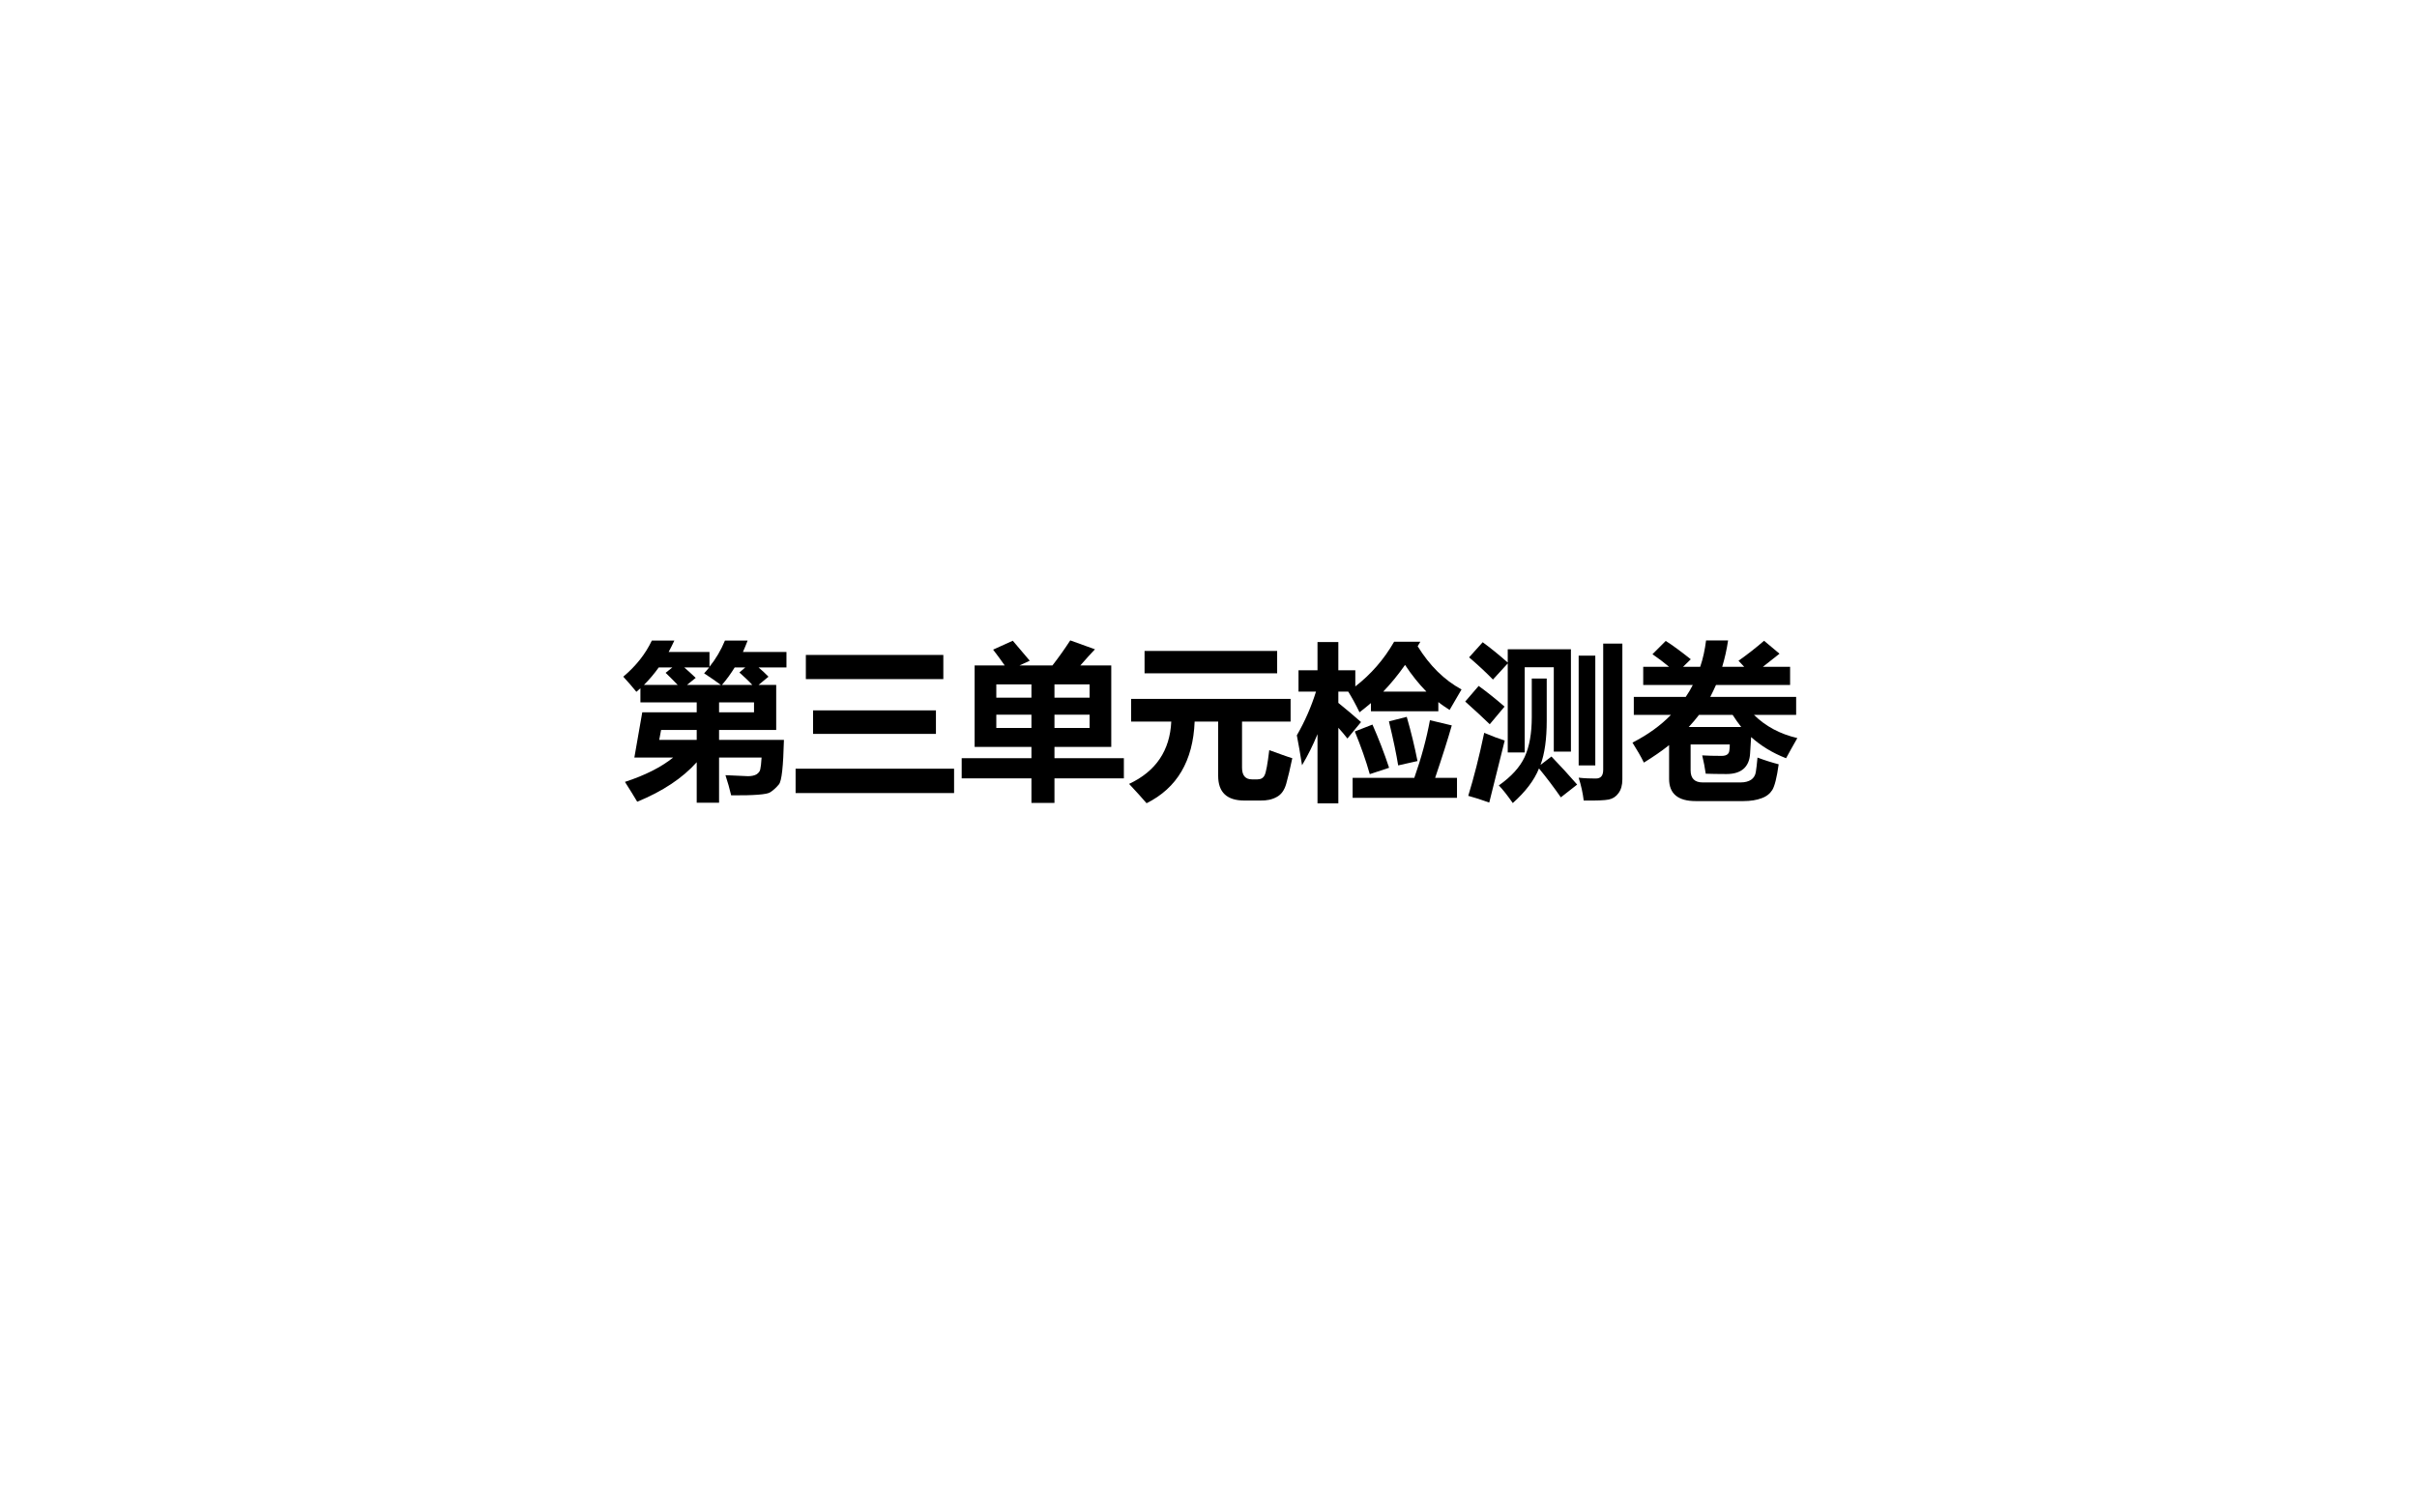 <?xml version="1.0" encoding="UTF-8" standalone="no"?>
<!DOCTYPE svg PUBLIC "-//W3C//DTD SVG 1.1//EN" "http://www.w3.org/Graphics/SVG/1.1/DTD/svg11.dtd">
<svg xmlns="http://www.w3.org/2000/svg" xmlns:xlink="http://www.w3.org/1999/xlink" version="1.1" width="720pt" height="450.36pt" viewBox="0 0 720 450.36">
<g enable-background="new">
<g>
<g id="Layer-1" data-name="Artifact">
</g>
<g id="Layer-1" data-name="P">
<clipPath id="cp0">
<path transform="matrix(1,0,0,-1,0,450.36)" d="M 0 -0 L 720 -0 L 720 450.36 L 0 450.36 Z " fill-rule="evenodd"/>
</clipPath>
<g clip-path="url(#cp0)">
<symbol id="font_1_955">
<path d="M .17 .965 L .304 .965 C .293 .942 .282 .919 .27 .897 L .513 .897 L .513 .809 C .551 .856 .582 .909 .605 .965 L .74 .965 C .731 .942 .722 .919 .712 .897 L .971 .897 L .971 .805 L .805 .805 C .826 .787 .846 .769 .864 .75 L .805 .701 L .91 .701 L .91 .433 L .57 .433 L .57 .374 L .956 .374 C .952 .217 .943 .129 .926 .109 C .91 .09 .893 .074 .874 .062 C .855 .049 .778 .043 .642 .044 C .633 .082 .622 .122 .608 .164 C .695 .16 .739 .158 .742 .158 C .764 .158 .781 .162 .793 .169 C .805 .177 .813 .187 .815 .198 C .818 .21 .821 .234 .823 .269 L .57 .269 L .57 0 L .437 0 L .437 .241 C .353 .147 .235 .068 .083 .006 C .064 .038 .04 .077 .01 .124 C .129 .163 .225 .211 .297 .269 L .066 .269 L .113 .538 L .437 .538 L .437 .597 L .102 .597 L .102 .681 C .094 .674 .086 .667 .078 .66 C .053 .691 .027 .721 0 .75 C .076 .814 .132 .885 .17 .965 M .363 .805 C .386 .785 .408 .765 .431 .743 L .379 .701 L .581 .701 C .551 .723 .518 .746 .481 .77 C .492 .781 .501 .793 .511 .805 L .363 .805 M .252 .773 L .292 .805 L .211 .805 C .184 .767 .155 .733 .123 .701 L .324 .701 C .303 .723 .279 .747 .252 .773 M .587 .701 L .768 .701 C .746 .725 .72 .749 .691 .775 L .726 .805 L .663 .805 C .64 .768 .615 .733 .587 .701 M .778 .538 L .778 .597 L .57 .597 L .57 .538 L .778 .538 M .214 .374 L .437 .374 L .437 .433 L .225 .433 L .214 .374 Z "/>
</symbol>
<symbol id="font_1_405">
<path d="M .061 .822 L .879 .822 L .879 .678 L .061 .678 L .061 .822 M .104 .492 L .835 .492 L .835 .352 L .104 .352 L .104 .492 M 0 .145 L .943 .145 L .943 0 L 0 0 L 0 .145 Z "/>
</symbol>
<symbol id="font_1_524">
<path d="M .077 .818 L .256 .818 C .233 .851 .21 .882 .187 .912 L .304 .965 L .405 .846 L .344 .818 L .54 .818 C .579 .868 .614 .918 .646 .967 L .793 .914 C .77 .89 .741 .858 .706 .818 L .89 .818 L .89 .333 L .552 .333 L .552 .266 L .965 .266 L .965 .146 L .552 .146 L .552 0 L .415 0 L .415 .146 L 0 .146 L 0 .266 L .415 .266 L .415 .333 L .077 .333 L .077 .818 M .761 .705 L .552 .705 L .552 .626 L .761 .626 L .761 .705 M .206 .626 L .415 .626 L .415 .705 L .206 .705 L .206 .626 M .761 .446 L .761 .525 L .552 .525 L .552 .446 L .761 .446 M .206 .446 L .415 .446 L .415 .525 L .206 .525 L .206 .446 Z "/>
</symbol>
<symbol id="font_1_4aa">
<path d="M .092 .906 L .881 .906 L .881 .773 L .092 .773 L .092 .906 M .834 .316 C .895 .294 .94 .277 .971 .268 C .958 .205 .946 .155 .935 .116 C .924 .077 .905 .051 .878 .037 C .851 .022 .819 .015 .78 .016 L .686 .016 C .582 .016 .53 .065 .53 .163 L .53 .486 L .39 .486 C .381 .252 .285 .09 .104 0 C .079 .029 .044 .068 0 .115 C .16 .19 .243 .314 .251 .486 L .012 .486 L .012 .621 L .961 .621 L .961 .486 L .672 .486 L .672 .212 C .672 .165 .692 .142 .731 .142 L .764 .142 C .784 .142 .798 .15 .806 .166 C .815 .183 .824 .233 .834 .316 Z "/>
</symbol>
<symbol id="font_1_7f3">
<path d="M .842 .548 L .441 .548 L .441 .597 C .419 .578 .396 .56 .373 .542 C .35 .59 .327 .631 .306 .665 L .247 .665 L .247 .598 C .293 .561 .338 .523 .382 .484 L .301 .386 C .284 .408 .266 .429 .247 .45 L .247 0 L .123 0 L .123 .412 C .097 .348 .066 .286 .031 .227 C .021 .293 .01 .353 0 .405 C .048 .488 .086 .575 .114 .665 L .01 .665 L .01 .792 L .123 .792 L .123 .96 L .247 .96 L .247 .792 L .348 .792 L .348 .696 C .441 .768 .518 .856 .579 .962 L .735 .962 L .719 .935 C .79 .82 .877 .734 .98 .678 L .909 .556 C .886 .571 .863 .586 .842 .603 L .842 .548 M .332 .152 L .699 .152 C .741 .271 .772 .386 .792 .495 L .922 .464 C .899 .383 .866 .279 .823 .152 L .953 .152 L .953 .033 L .332 .033 L .332 .152 M .45 .469 C .487 .385 .52 .3 .549 .212 L .434 .174 C .411 .256 .381 .34 .345 .428 L .45 .469 M .654 .515 C .68 .425 .701 .338 .718 .252 L .603 .226 C .593 .289 .575 .377 .548 .488 L .654 .515 M .644 .824 C .604 .767 .561 .714 .514 .665 L .771 .665 C .727 .71 .684 .763 .644 .824 Z "/>
</symbol>
<symbol id="font_1_85a">
<path d="M .253 .301 L .253 .831 L .165 .735 C .123 .778 .076 .822 .023 .867 L .104 .957 C .149 .924 .199 .884 .253 .836 L .253 .915 L .629 .915 L .629 .306 L .527 .306 L .527 .808 L .354 .808 L .354 .301 L .253 .301 M .821 .949 L .935 .949 L .935 .141 C .935 .106 .927 .079 .912 .059 C .897 .038 .878 .026 .854 .021 C .829 .016 .78 .014 .705 .015 C .7 .058 .69 .104 .675 .151 C .711 .147 .745 .146 .777 .146 C .807 .146 .821 .163 .821 .198 L .821 .949 M .675 .877 L .774 .877 L .774 .224 L .675 .224 L .675 .877 M .396 .741 L .485 .741 L .485 .49 C .485 .382 .473 .294 .448 .227 L .513 .277 C .568 .22 .619 .164 .666 .11 L .569 .034 C .528 .093 .485 .15 .439 .206 C .41 .134 .357 .066 .283 0 C .253 .043 .226 .078 .2 .105 C .274 .157 .326 .214 .354 .275 C .382 .336 .396 .415 .396 .511 L .396 .741 M .08 .697 C .131 .66 .182 .619 .234 .574 L .146 .469 C .108 .506 .059 .551 0 .604 L .08 .697 M .113 .418 C .16 .398 .2 .383 .235 .372 L .143 .003 C .096 .02 .055 .033 .018 .043 C .051 .15 .083 .275 .113 .418 Z "/>
</symbol>
<symbol id="font_1_531">
<path d="M .198 .953 C .241 .926 .29 .889 .347 .844 L .301 .799 L .403 .799 C .42 .848 .431 .901 .438 .956 L .569 .956 C .561 .901 .549 .849 .534 .799 L .665 .799 L .631 .835 C .686 .874 .737 .914 .783 .954 L .875 .877 C .84 .849 .807 .823 .776 .799 L .938 .799 L .938 .691 L .497 .691 C .486 .667 .475 .643 .463 .62 L .974 .62 L .974 .513 L .723 .513 C .792 .445 .878 .399 .981 .375 C .955 .329 .932 .289 .914 .255 C .834 .286 .764 .329 .706 .381 C .705 .358 .703 .325 .7 .284 C .698 .243 .684 .212 .661 .192 C .637 .171 .603 .161 .559 .161 C .509 .161 .468 .162 .436 .163 C .431 .198 .424 .235 .415 .272 C .446 .27 .485 .269 .531 .269 C .561 .269 .576 .281 .577 .305 C .578 .311 .579 .321 .579 .337 L .346 .337 L .346 .183 C .346 .135 .37 .111 .418 .111 L .643 .111 C .67 .111 .691 .117 .706 .127 C .721 .137 .731 .153 .734 .173 C .737 .193 .741 .222 .744 .259 C .789 .242 .831 .229 .87 .219 C .859 .139 .846 .089 .832 .066 C .818 .044 .797 .027 .768 .017 C .739 .006 .703 0 .66 0 L .376 0 C .271 0 .218 .044 .218 .132 L .218 .333 C .173 .297 .123 .263 .068 .229 C .05 .266 .027 .305 0 .348 C .09 .394 .167 .449 .229 .513 L .008 .513 L .008 .62 L .317 .62 C .333 .643 .347 .667 .359 .691 L .064 .691 L .064 .799 L .218 .799 C .187 .825 .154 .85 .119 .874 L .198 .953 M .335 .441 L .647 .441 C .629 .464 .612 .488 .596 .513 L .396 .513 C .377 .488 .357 .465 .335 .441 Z "/>
</symbol>
<use xlink:href="#font_1_955" transform="matrix(50.064,0,0,-50.064,185.666,239.138)"/>
<use xlink:href="#font_1_405" transform="matrix(50.064,0,0,-50.064,237.001,236.253)"/>
<use xlink:href="#font_1_524" transform="matrix(50.064,0,0,-50.064,286.478,239.187)"/>
<use xlink:href="#font_1_4aa" transform="matrix(50.064,0,0,-50.064,336.346,239.285)"/>
<use xlink:href="#font_1_7f3" transform="matrix(50.064,0,0,-50.064,386.313,239.334)"/>
<use xlink:href="#font_1_85a" transform="matrix(50.064,0,0,-50.064,436.474,239.236)"/>
<use xlink:href="#font_1_531" transform="matrix(50.064,0,0,-50.064,486.294,238.649)"/>
</g>
</g>
</g>
</g>
</svg>
